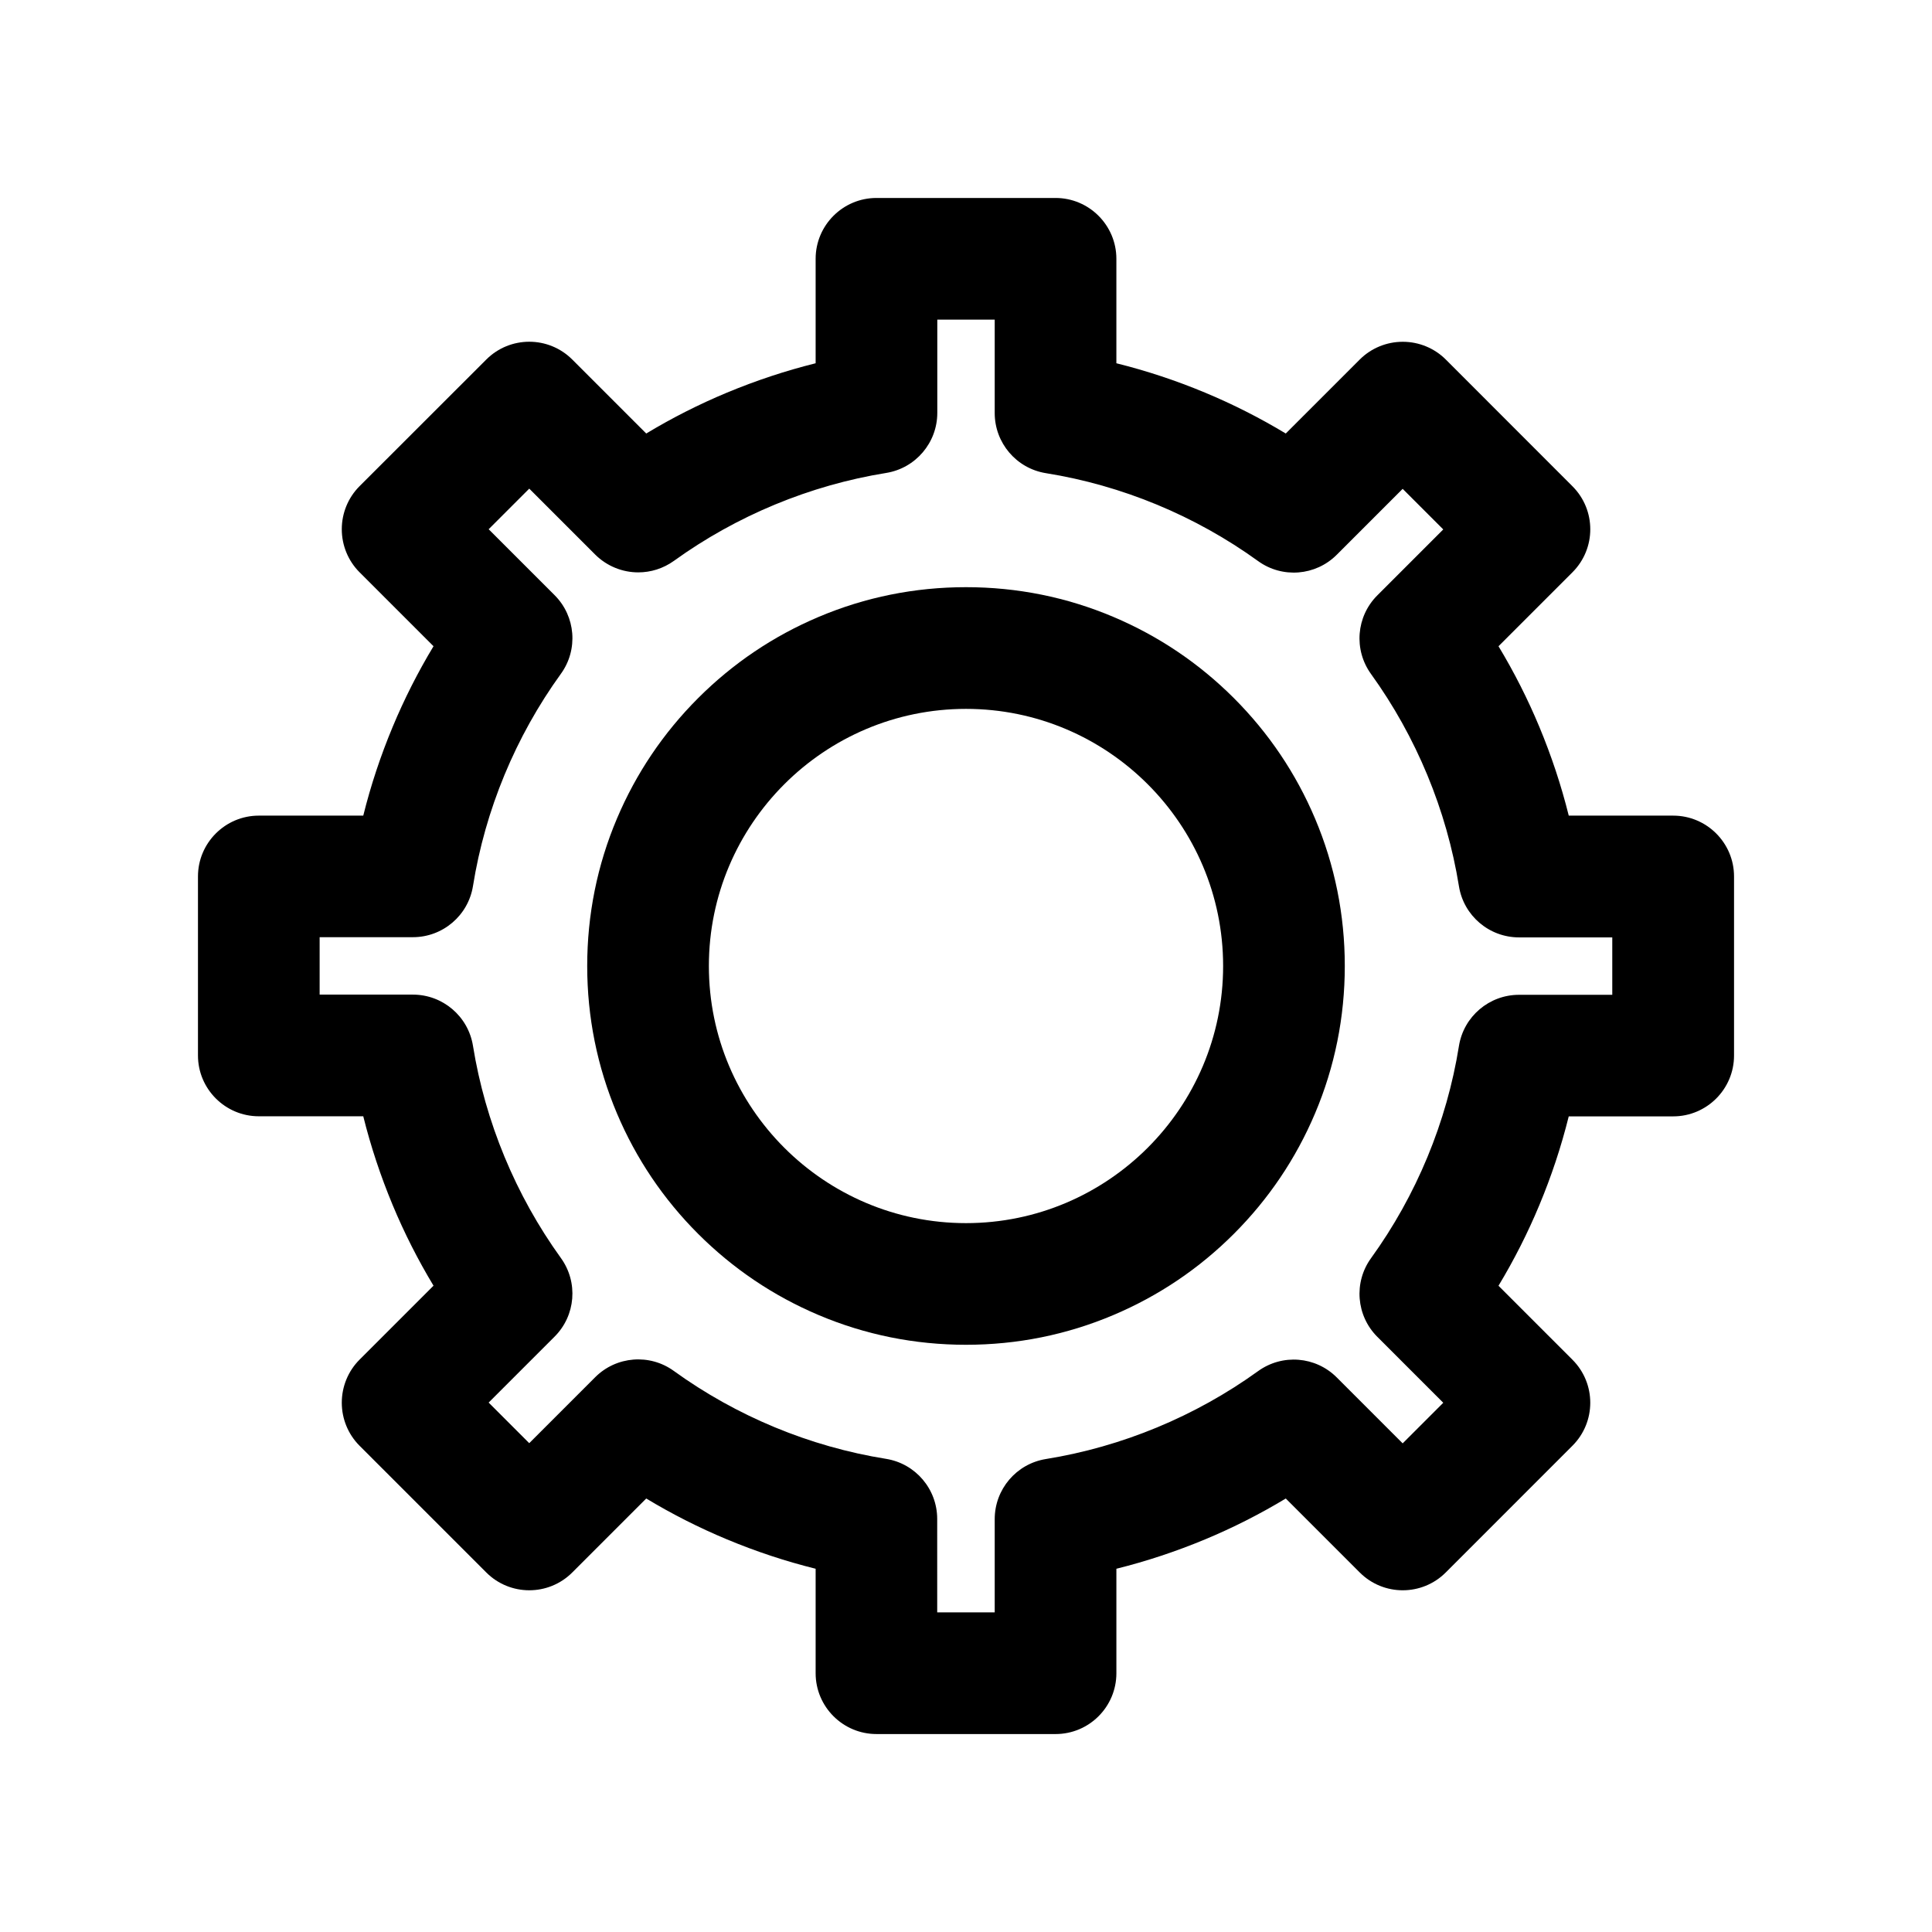 <?xml version="1.0" encoding="UTF-8"?>
<!-- Uploaded to: SVG Repo, www.svgrepo.com, Generator: SVG Repo Mixer Tools -->
<svg fill="#000000" width="800px" height="800px" version="1.1" viewBox="144 144 512 512" xmlns="http://www.w3.org/2000/svg">
 <g>
  <path d="m423.73 603.54h-47.457c-8.891 0-16.121-7.231-16.121-16.121v-27.684c-8.012-1.988-15.895-4.609-23.504-7.785-7.379-3.074-14.535-6.699-21.387-10.832l-19.598 19.598c-6.297 6.297-16.5 6.297-22.797 0l-33.578-33.578c-3.023-3.023-4.711-7.129-4.711-11.41s1.688-8.387 4.711-11.41l19.598-19.598c-4.133-6.852-7.758-14.008-10.832-21.387-3.176-7.633-5.793-15.492-7.785-23.504l-27.684-0.004c-8.891 0-16.121-7.231-16.121-16.121v-47.434c0-8.891 7.231-16.121 16.121-16.121h27.684c1.988-8.012 4.609-15.895 7.785-23.504 3.074-7.379 6.699-14.535 10.832-21.387l-19.598-19.598c-3.023-3.023-4.711-7.129-4.711-11.41s1.688-8.387 4.711-11.41l33.578-33.555c6.297-6.297 16.5-6.297 22.797 0l19.598 19.598c6.852-4.133 14.008-7.758 21.387-10.832 7.633-3.176 15.492-5.793 23.504-7.785v-27.684c0-8.891 7.231-16.121 16.121-16.121h47.457c8.891 0 16.121 7.231 16.121 16.121v27.684c8.012 1.988 15.895 4.609 23.504 7.785 7.379 3.074 14.535 6.699 21.387 10.832l19.598-19.598c3.023-3.023 7.129-4.711 11.41-4.711s8.387 1.688 11.41 4.711l33.559 33.578c6.297 6.297 6.297 16.5 0 22.797l-19.598 19.598c4.133 6.852 7.758 14.008 10.832 21.387 3.176 7.633 5.793 15.492 7.785 23.504h27.68c8.891 0 16.121 7.231 16.121 16.121v47.457c0 8.891-7.231 16.121-16.121 16.121h-27.684c-1.988 8.012-4.609 15.895-7.785 23.504-3.074 7.379-6.699 14.535-10.832 21.387l19.598 19.598c6.297 6.297 6.297 16.5 0 22.797l-33.574 33.582c-6.297 6.297-16.5 6.297-22.797 0l-19.598-19.598c-6.852 4.133-14.008 7.758-21.387 10.832-7.633 3.176-15.492 5.793-23.504 7.785v27.68c0 8.895-7.207 16.125-16.125 16.125zm-31.336-32.246h15.215v-24.711c0-7.91 5.742-14.66 13.551-15.922 20.176-3.25 39.625-11.309 56.25-23.301 6.422-4.637 15.242-3.93 20.832 1.664l17.48 17.48 10.758-10.758-17.48-17.48c-5.594-5.594-6.297-14.434-1.664-20.832 12.016-16.625 20.078-36.074 23.301-56.25 1.258-7.809 8.012-13.551 15.922-13.551h24.711v-15.215h-24.711c-7.91 0-14.66-5.742-15.922-13.551-3.25-20.176-11.309-39.625-23.301-56.25-4.637-6.422-3.93-15.242 1.664-20.832l17.48-17.48-10.758-10.758-17.48 17.48c-5.594 5.594-14.434 6.297-20.832 1.664-16.625-12.016-36.074-20.078-56.25-23.301-7.809-1.258-13.551-8.012-13.551-15.922v-24.766h-15.215v24.711c0 7.91-5.742 14.66-13.551 15.922-20.176 3.25-39.625 11.309-56.25 23.301-2.848 2.039-6.144 3.047-9.445 3.047-4.156 0-8.289-1.613-11.41-4.711l-17.48-17.48-10.758 10.758 17.48 17.48c5.594 5.594 6.297 14.434 1.664 20.832-12.016 16.625-20.078 36.074-23.301 56.25-1.258 7.809-8.012 13.551-15.922 13.551l-24.715 0.004v15.215h24.711c7.91 0 14.66 5.742 15.922 13.551 3.25 20.176 11.309 39.625 23.301 56.25 4.637 6.422 3.93 15.242-1.664 20.832l-17.48 17.48 10.758 10.758 17.48-17.48c5.594-5.594 14.434-6.297 20.832-1.664 16.625 12.016 36.074 20.078 56.25 23.301 7.809 1.258 13.551 8.012 13.551 15.922l0.004 24.762z"/>
  <path d="m400 500.38c-13.551 0-26.703-2.644-39.07-7.883-11.965-5.062-22.695-12.293-31.918-21.512-9.219-9.219-16.449-19.949-21.512-31.918-5.238-12.395-7.883-25.543-7.883-39.07s2.644-26.703 7.883-39.07c5.062-11.965 12.293-22.695 21.512-31.918 9.219-9.219 19.949-16.449 31.918-21.512 12.367-5.242 25.516-7.887 39.07-7.887 13.551 0 26.703 2.644 39.07 7.883 11.965 5.062 22.695 12.293 31.918 21.512 9.219 9.219 16.449 19.949 21.512 31.918 5.238 12.395 7.883 25.543 7.883 39.07s-2.644 26.703-7.883 39.07c-5.062 11.965-12.293 22.695-21.512 31.918-9.219 9.219-19.949 16.449-31.918 21.512-12.371 5.242-25.52 7.887-39.07 7.887zm0-168.52c-37.586 0-68.141 30.582-68.141 68.141 0 37.586 30.582 68.141 68.141 68.141 37.586 0 68.141-30.582 68.141-68.141 0-37.586-30.559-68.141-68.141-68.141z"/>
 </g>
</svg>